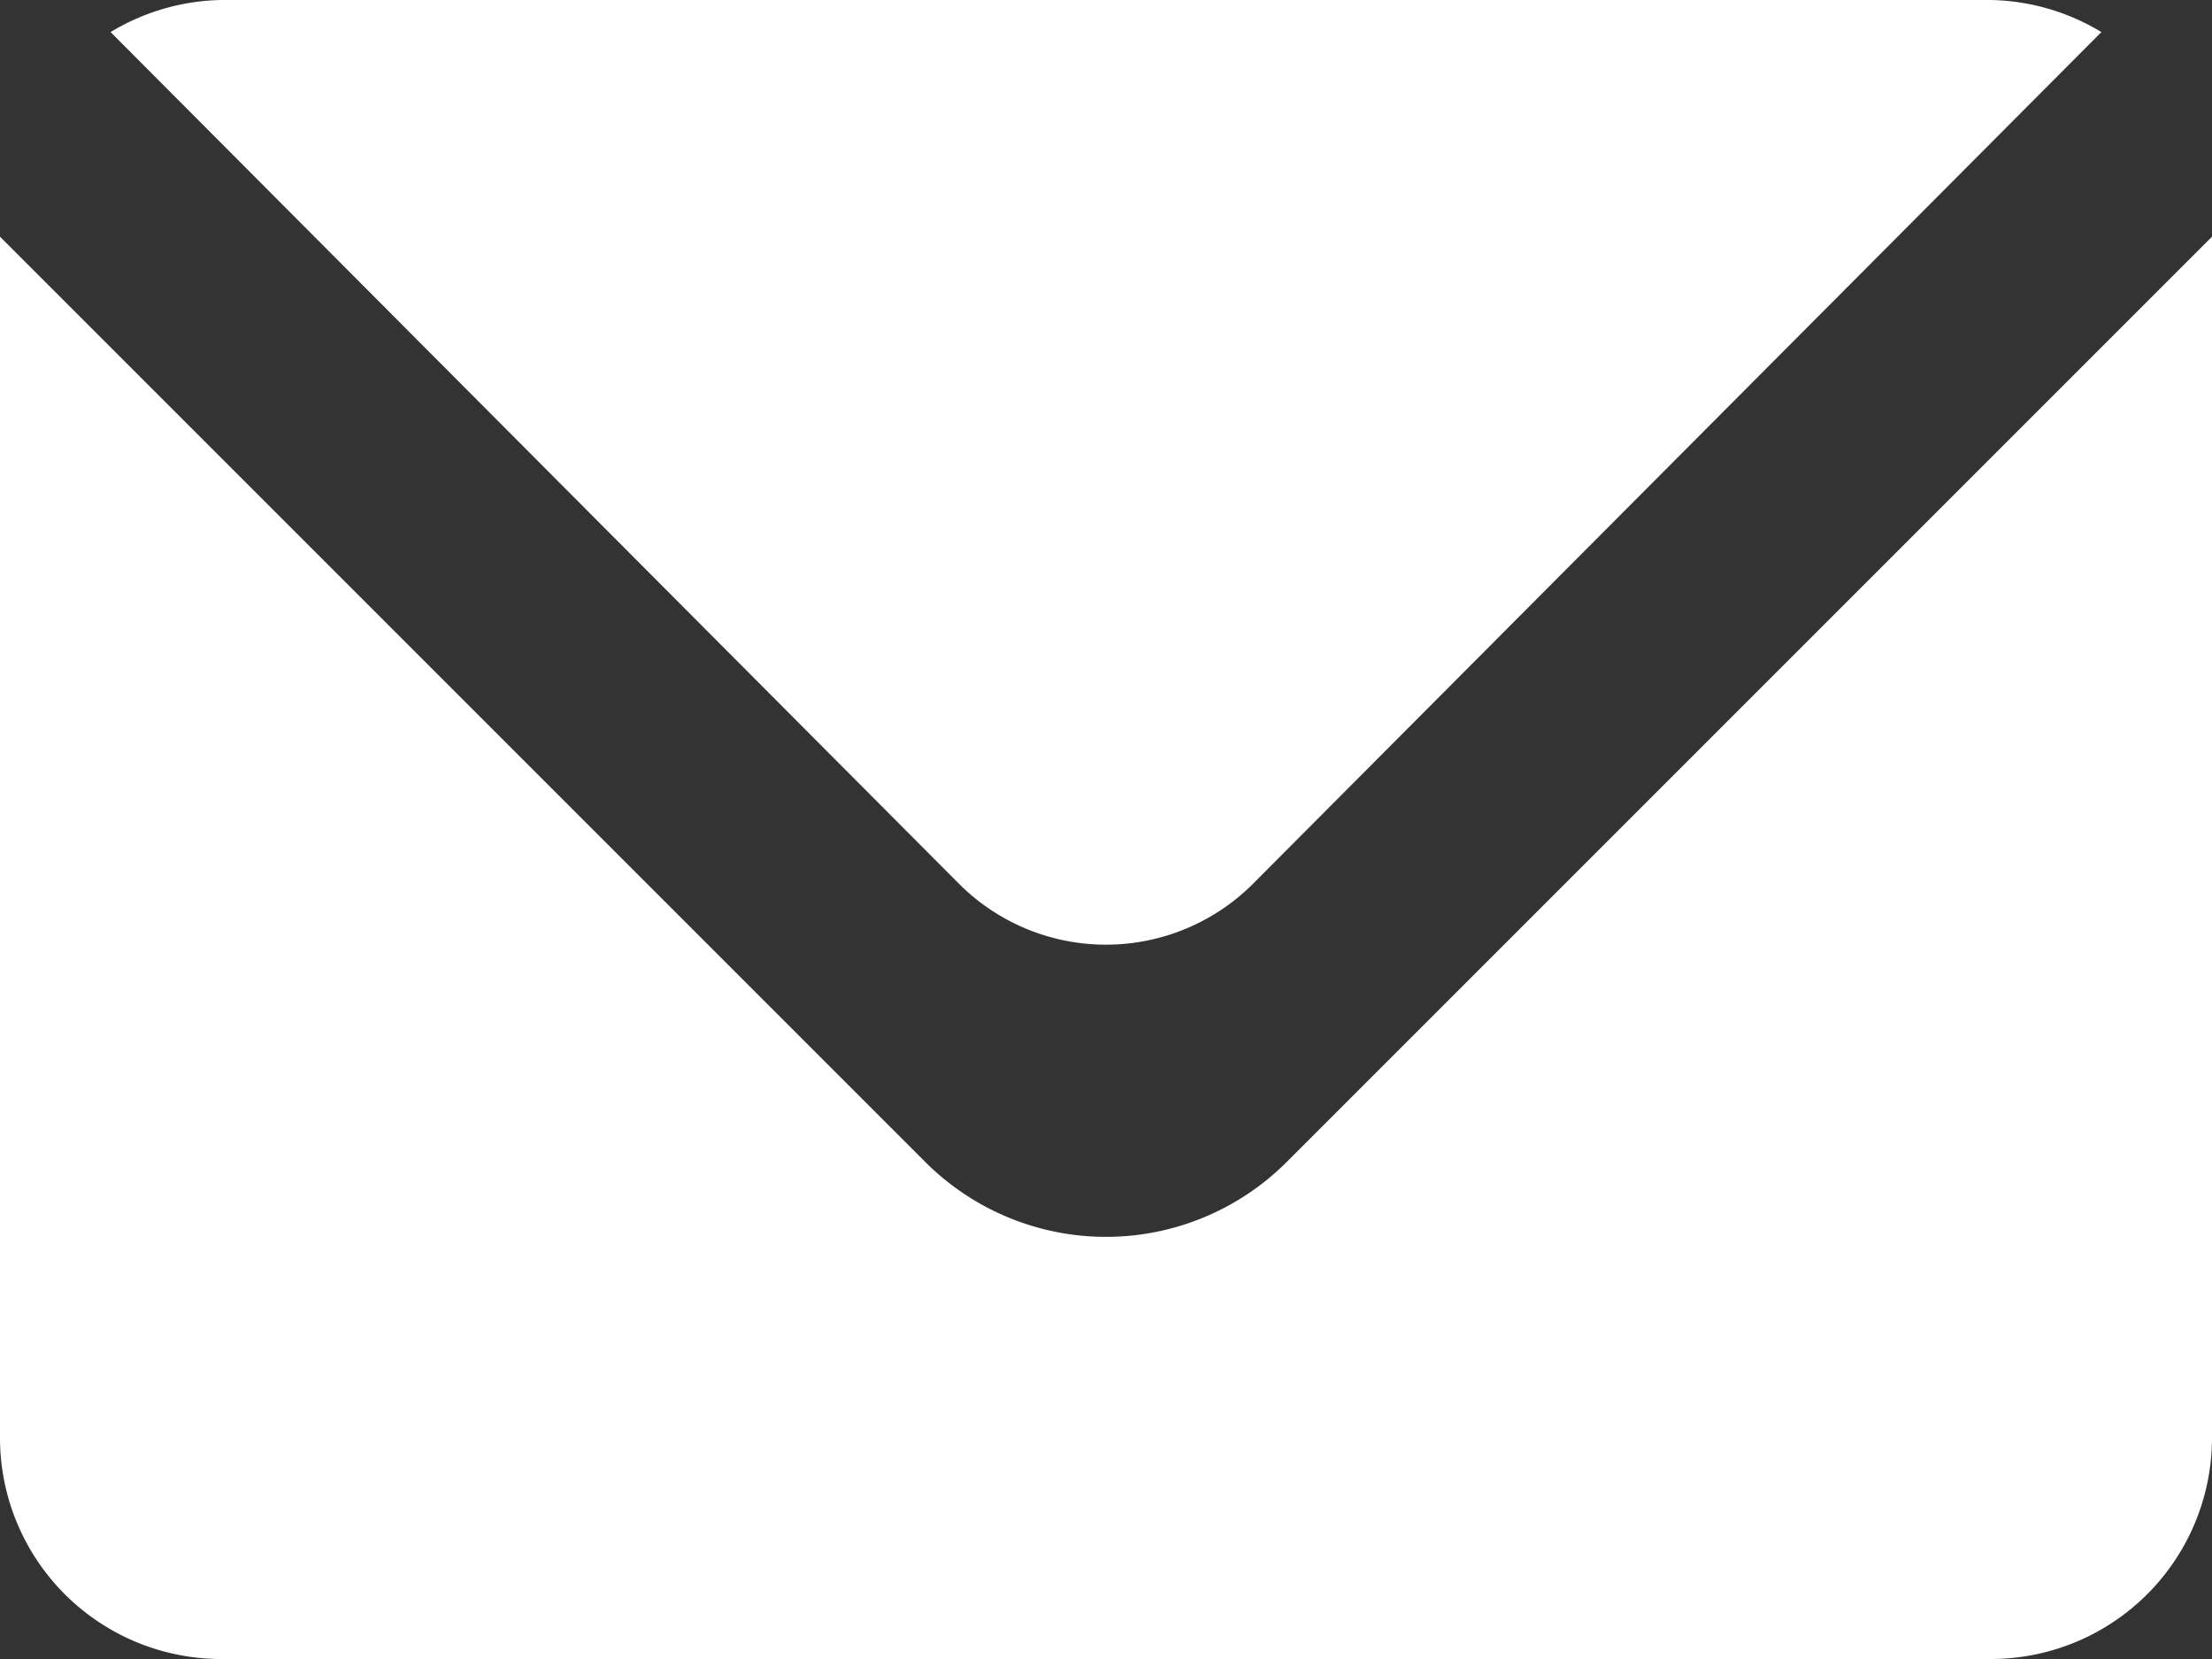 <svg id="Layer_1" data-name="Layer 1" xmlns="http://www.w3.org/2000/svg" viewBox="0 0 20 15"><rect x="0" y="0" width="20" height="15" fill="#333333" stroke="none"/><defs><style>.cls-1{fill:#fff;}</style></defs><title>NIKOLICA WEB dodatno</title><path class="cls-1" d="M11.32,8,19,.29A2,2,0,0,0,18,0H2A2,2,0,0,0,1,.29L8.68,8A1.88,1.88,0,0,0,11.32,8Z"/><path class="cls-1" d="M11.63,10.51a2.31,2.31,0,0,1-3.26,0L0,2.14V13a2,2,0,0,0,2,2H18a2,2,0,0,0,2-2V2.14Z"/></svg>